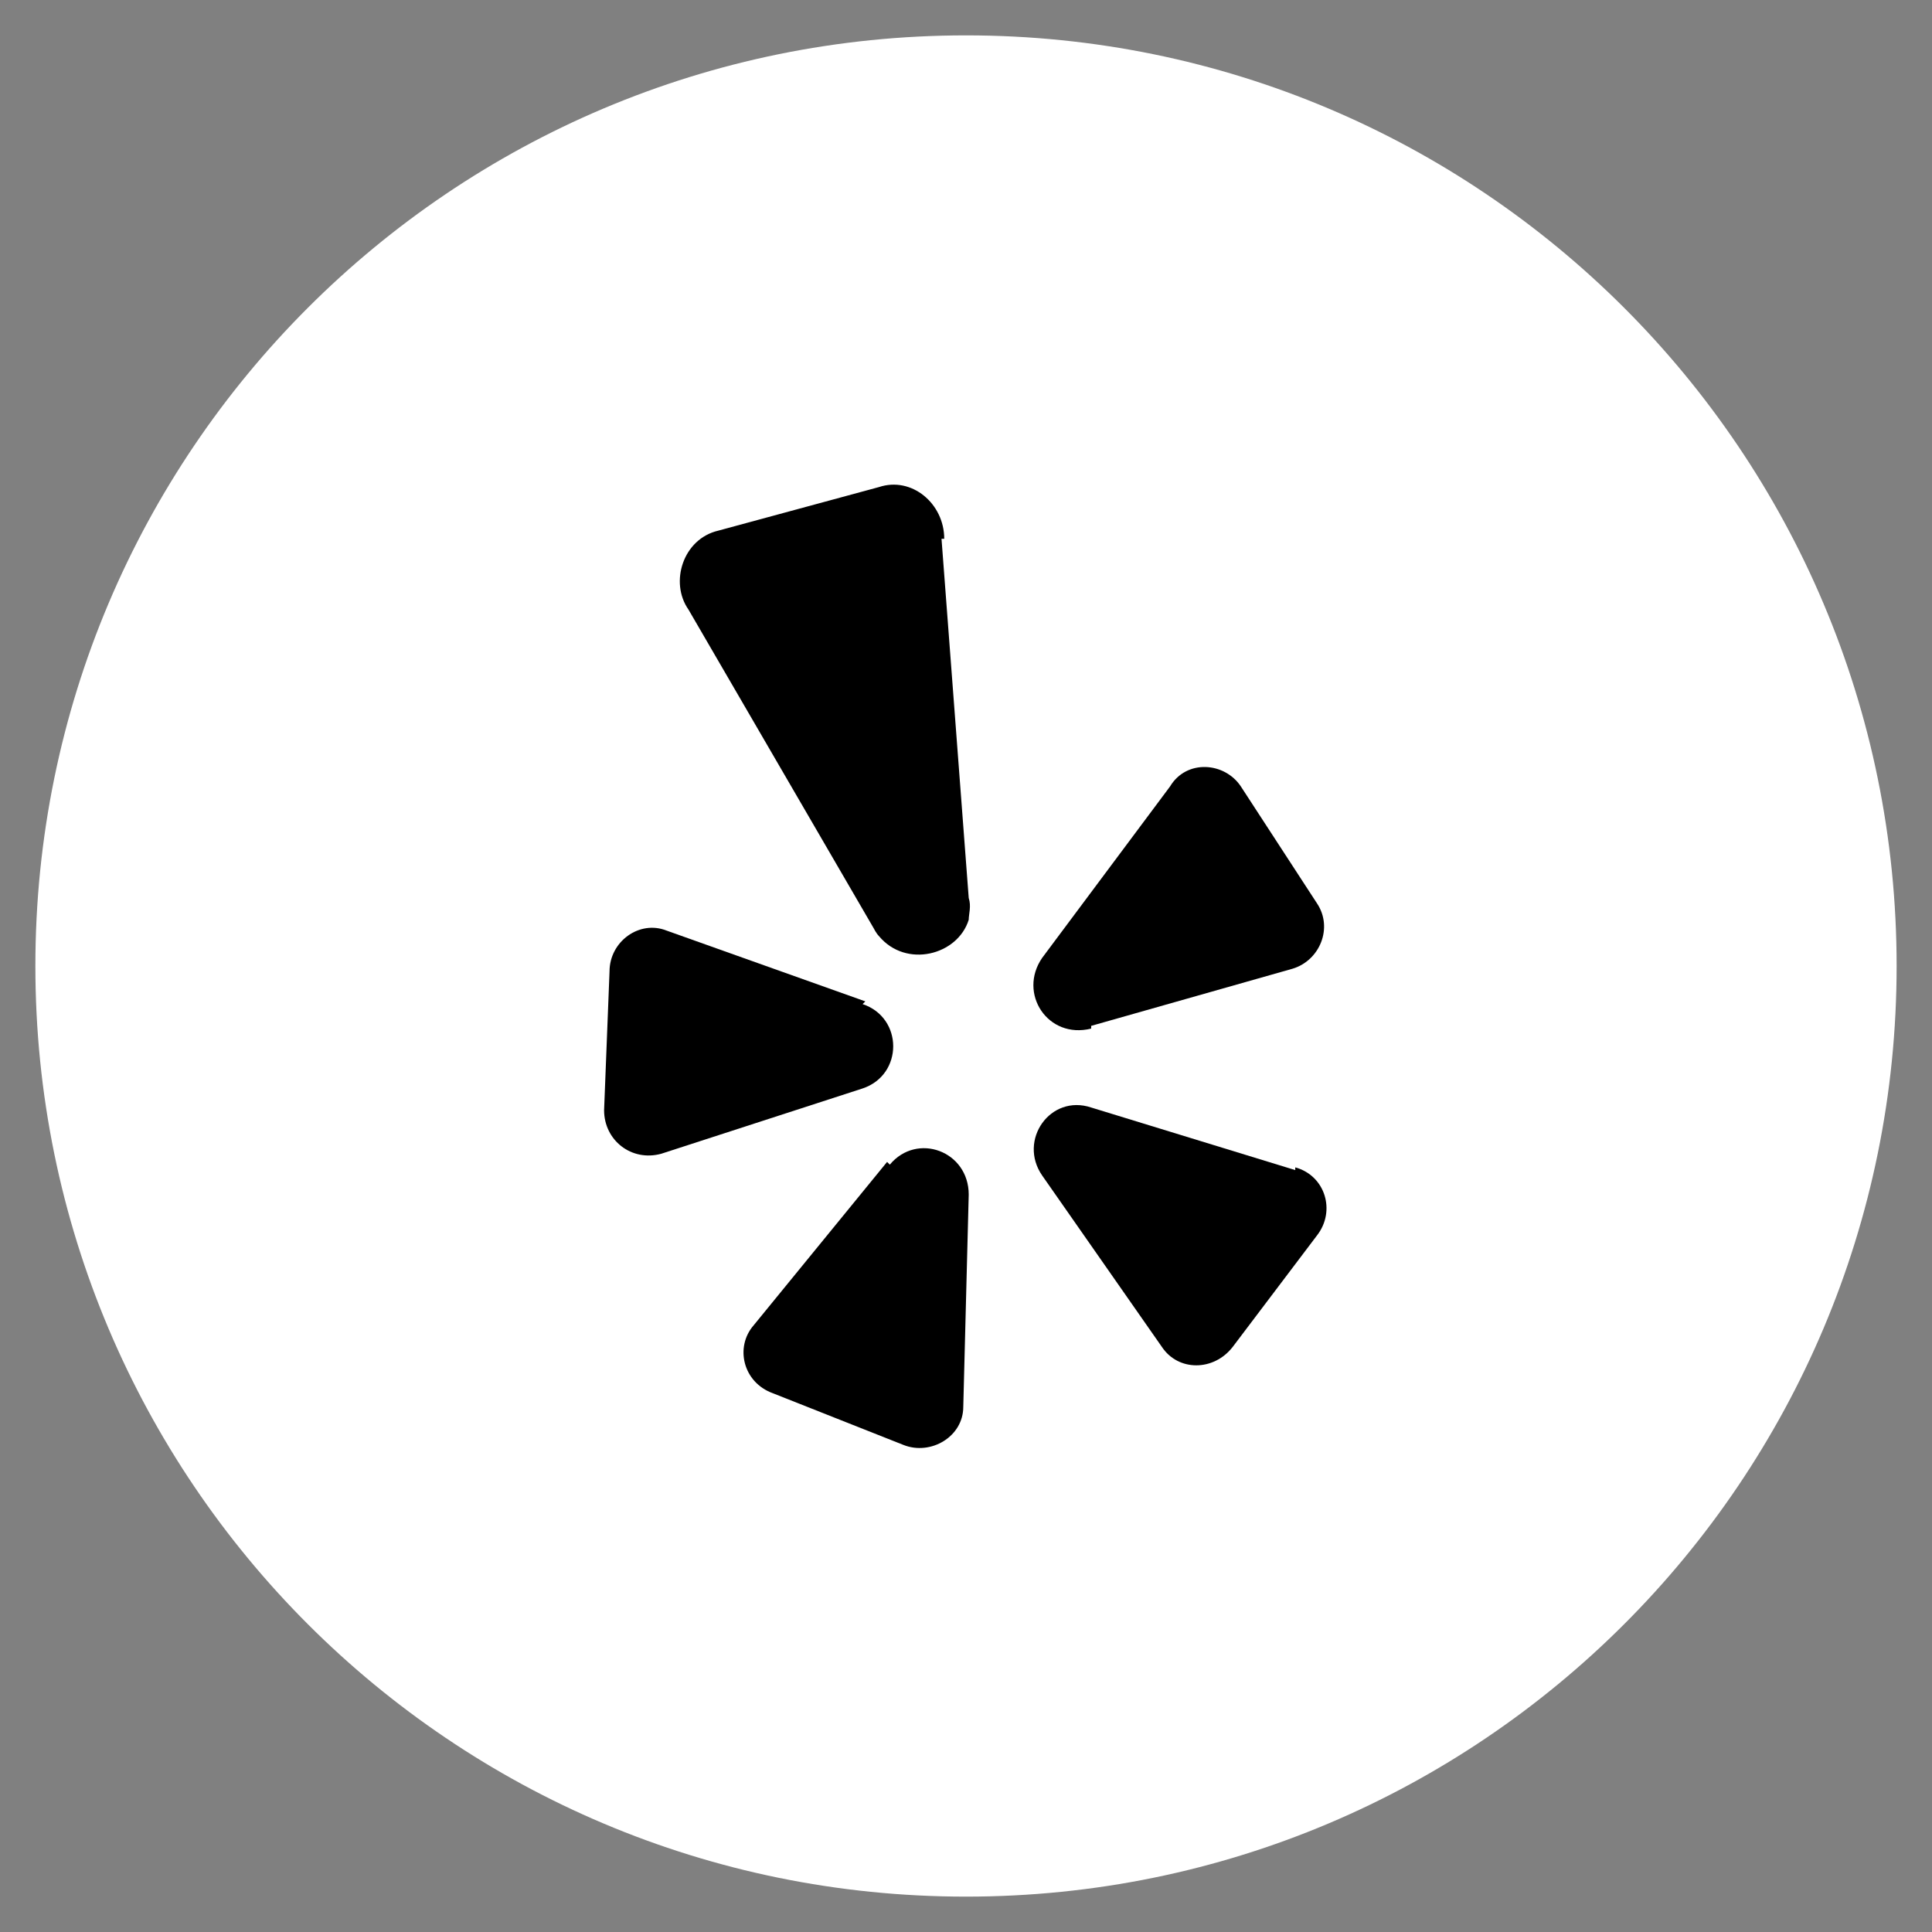 <?xml version="1.0" encoding="UTF-8"?>
<svg id="Livello_1" xmlns="http://www.w3.org/2000/svg" version="1.1" viewBox="0 0 71 71" width="30px" height="30px">
  <rect x="0" y="0" width="71" height="71" fill="#808080" stroke="none"/>
  <!-- Generator: Adobe Illustrator 29.1.0, SVG Export Plug-In . SVG Version: 2.1.0 Build 142)  -->
  <defs>
    <style>
      .st0 {
        fill: #fff;
      }
    </style>
  </defs>
  <g id="Raggruppa_71">
    <path id="Tracciato_70" class="st0" d="M35.5,1.3C16.6,1.3,1.3,16.6,1.3,35.5s15.3,34.2,34.2,34.2,34.2-15.3,34.2-34.2h0C69.7,16.6,54.4,1.3,35.5,1.3"/>
  </g>
  <g>
    <path d="M32.6,42.7l-4.9,6c-.7.8-.4,2.1.7,2.5l4.8,1.9c1,.4,2.2-.3,2.2-1.4l.2-7.8c0-1.6-1.9-2.3-2.9-1.1Z"/>
    <path d="M31.8,36.8l-7.3-2.6c-1-.4-2.1.4-2.1,1.5l-.2,5.1c0,1.1,1,1.9,2.1,1.6l7.4-2.4c1.5-.5,1.5-2.6,0-3.1Z"/>
    <path d="M40.1,37.7l7.4-2.1c1-.3,1.5-1.5.9-2.4l-2.8-4.3c-.6-.9-2-1-2.6,0l-4.7,6.3c-.9,1.3.2,3,1.8,2.6Z"/>
    <path d="M34.7,19.8c0-1.3-1.2-2.3-2.4-1.9l-5.9,1.6c-1.3.3-1.8,1.9-1.1,2.9l6.8,11.7c0,0,.1.2.2.3,1,1.2,2.9.7,3.3-.6,0-.2.1-.5,0-.8l-1-13.2Z"/>
    <path d="M47.6,43l-7.5-2.3c-1.5-.5-2.7,1.2-1.8,2.5l4.4,6.3c.6.9,1.9.9,2.6,0l3.1-4.1c.7-.9.3-2.2-.8-2.5Z"/>
  </g>
</svg>